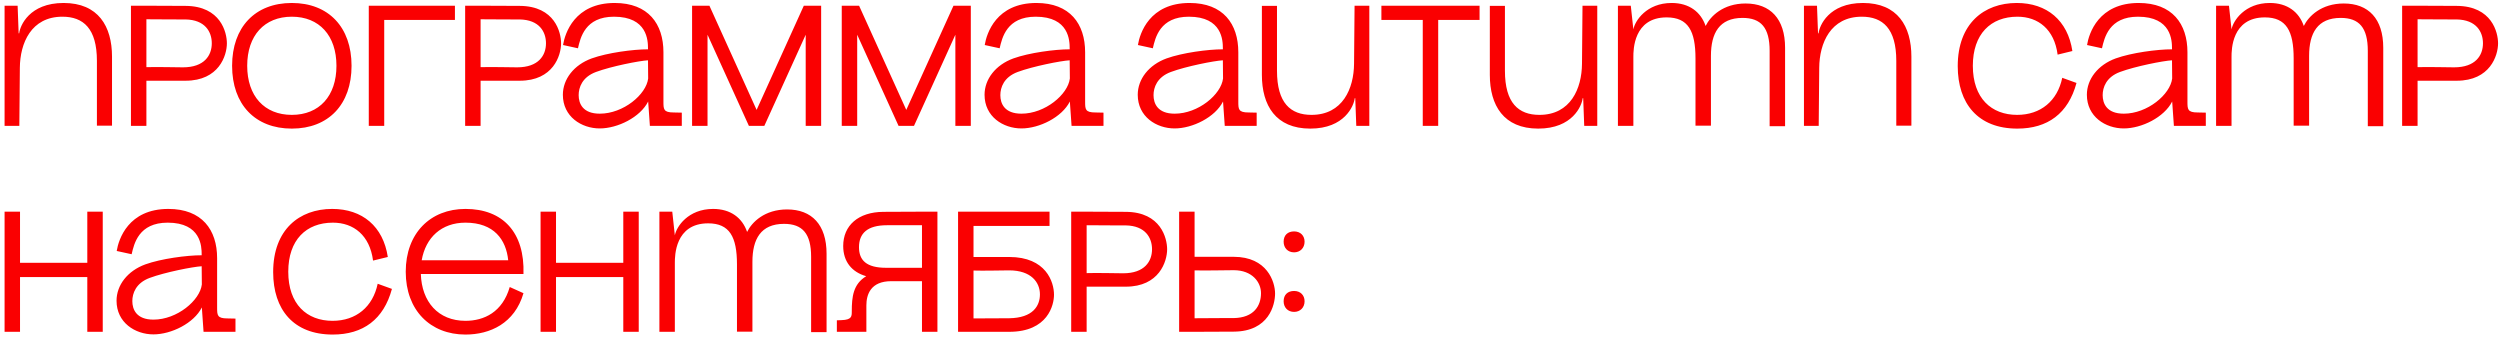 <?xml version="1.0" encoding="UTF-8"?> <svg xmlns="http://www.w3.org/2000/svg" width="437" height="59" viewBox="0 0 437 59" fill="none"><path d="M11.12 0.52C17.18 0.52 19.58 4.6 19.58 9.91V21.97H16.94V10.63C16.94 4.99 14.57 2.92 10.91 2.92C5.45 2.92 3.5 7.54 3.47 11.86L3.38 22H0.8L0.8 1H3.08L3.26 5.83H3.35C3.5 4.51 5.12 0.52 11.12 0.52ZM22.89 1H25.59L32.43 1.03C38.61 1.06 39.66 5.71 39.66 7.57C39.66 9.7 38.28 14.11 32.43 14.11H25.59V22H22.89V1ZM25.59 11.74C27.18 11.68 31.23 11.77 31.98 11.77C35.73 11.77 37.02 9.67 37.02 7.57C37.02 5.56 35.85 3.46 32.43 3.4C32.37 3.4 28.41 3.4 25.59 3.37V11.74ZM51.011 22.48C44.591 22.48 40.571 18.25 40.571 11.5C40.571 4.75 44.591 0.52 51.011 0.52C57.431 0.52 61.451 4.75 61.451 11.5C61.451 18.25 57.431 22.48 51.011 22.48ZM43.211 11.5C43.211 16.78 46.211 20.08 51.011 20.08C55.811 20.08 58.811 16.78 58.811 11.5C58.811 6.22 55.811 2.92 51.011 2.92C46.211 2.92 43.211 6.22 43.211 11.5ZM64.462 1H79.522V3.49H67.162V22H64.462V1ZM81.308 1H84.008L90.848 1.03C97.028 1.06 98.078 5.71 98.078 7.57C98.078 9.7 96.698 14.11 90.848 14.11H84.008V22H81.308V1ZM84.008 11.74C85.598 11.68 89.648 11.77 90.398 11.77C94.148 11.77 95.438 9.67 95.438 7.57C95.438 5.56 94.268 3.46 90.848 3.4C90.788 3.4 86.828 3.4 84.008 3.37V11.74ZM113.599 22L113.299 17.74V13.72V13.57L113.329 17.68L113.299 17.74C111.919 20.5 107.959 22.45 104.839 22.45C101.629 22.45 98.389 20.38 98.389 16.57C98.389 13.84 100.309 11.35 103.429 10.21C106.189 9.22 110.659 8.62 113.269 8.62L113.299 10.54H113.269V8.47C113.269 7.12 113.179 2.92 107.329 2.92C102.259 2.92 101.449 6.61 101.029 8.44L98.419 7.87C98.749 5.83 100.429 0.52 107.449 0.52C113.329 0.52 115.969 4.18 115.969 9.13V17.74C115.969 19.09 115.969 19.66 117.769 19.66L119.179 19.69V22H113.599ZM101.149 16.63C101.149 18.1 101.869 19.87 104.839 19.87C108.979 19.87 112.969 16.51 113.299 13.72L113.269 10.54C111.709 10.63 106.849 11.59 104.179 12.58C101.749 13.48 101.149 15.31 101.149 16.63ZM120.976 1H124.006L132.256 19.21L140.506 1H143.536V22H140.836V6.07L133.606 22H130.906L123.676 6.07V22H120.976V1ZM147.138 1H150.168L158.418 19.21L166.668 1H169.698V22H166.998V6.07L159.768 22H157.068L149.838 6.07V22H147.138V1ZM187.31 22L187.01 17.74V13.72V13.57L187.04 17.68L187.01 17.74C185.63 20.5 181.67 22.45 178.55 22.45C175.34 22.45 172.1 20.38 172.1 16.57C172.1 13.84 174.02 11.35 177.14 10.21C179.9 9.22 184.37 8.62 186.98 8.62L187.01 10.54H186.98V8.47C186.98 7.12 186.89 2.92 181.04 2.92C175.97 2.92 175.16 6.61 174.74 8.44L172.13 7.87C172.46 5.83 174.14 0.52 181.16 0.52C187.04 0.52 189.68 4.18 189.68 9.13V17.74C189.68 19.09 189.68 19.66 191.48 19.66L192.89 19.69V22H187.31ZM174.86 16.63C174.86 18.1 175.58 19.87 178.55 19.87C182.69 19.87 186.68 16.51 187.01 13.72L186.98 10.54C185.42 10.63 180.56 11.59 177.89 12.58C175.46 13.48 174.86 15.31 174.86 16.63ZM214.087 22L213.787 17.74V13.72V13.57L213.817 17.68L213.787 17.74C212.407 20.5 208.447 22.45 205.327 22.45C202.117 22.45 198.877 20.38 198.877 16.57C198.877 13.84 200.797 11.35 203.917 10.21C206.677 9.22 211.147 8.62 213.757 8.62L213.787 10.54H213.757V8.47C213.757 7.12 213.667 2.92 207.817 2.92C202.747 2.92 201.937 6.61 201.517 8.44L198.907 7.87C199.237 5.83 200.917 0.52 207.937 0.52C213.817 0.52 216.457 4.18 216.457 9.13V17.74C216.457 19.09 216.457 19.66 218.257 19.66L219.667 19.69V22H214.087ZM201.637 16.63C201.637 18.1 202.357 19.87 205.327 19.87C209.467 19.87 213.457 16.51 213.787 13.72L213.757 10.54C212.197 10.63 207.337 11.59 204.667 12.58C202.237 13.48 201.637 15.31 201.637 16.63ZM229.038 22.48C222.978 22.48 220.578 18.4 220.578 13.09V1.03H223.218V12.37C223.218 18.01 225.588 20.08 229.248 20.08C234.708 20.08 236.658 15.46 236.688 11.14L236.778 1H239.358V22H237.078L236.898 17.17H236.808C236.658 18.49 235.038 22.48 229.038 22.48ZM258.628 1V3.49H251.398V22H248.698V3.49H241.468V1H258.628ZM268.882 22.48C262.822 22.48 260.422 18.4 260.422 13.09V1.03H263.062V12.37C263.062 18.01 265.432 20.08 269.092 20.08C274.552 20.08 276.502 15.46 276.532 11.14L276.622 1H279.202V22H276.922L276.742 17.17H276.652C276.502 18.49 274.882 22.48 268.882 22.48ZM309.332 8.89C309.332 4.84 307.832 3.13 304.592 3.13C300.542 3.13 299.072 5.8 299.072 9.76V21.97H296.372V10.21C296.372 5.41 295.082 3.04 291.332 3.04C285.512 3.04 285.512 8.8 285.512 9.91V22H282.812V1H285.062L285.512 5.14C285.782 3.64 287.822 0.52 292.202 0.52C295.262 0.52 297.302 2.08 298.142 4.54C298.982 2.83 301.202 0.61 305.132 0.61C309.452 0.61 312.032 3.28 312.032 8.35V22.06H309.332V8.89ZM325.651 0.52C331.711 0.52 334.111 4.6 334.111 9.91V21.97H331.471V10.63C331.471 4.99 329.101 2.92 325.441 2.92C319.981 2.92 318.031 7.54 318.001 11.86L317.911 22H315.331V1H317.611L317.791 5.83H317.881C318.031 4.51 319.651 0.52 325.651 0.52ZM359.672 9.55C359.102 5.14 356.282 2.92 352.652 2.92C347.972 2.92 344.852 5.95 344.852 11.5C344.852 17.17 348.092 20.08 352.592 20.08C356.732 20.08 359.642 17.62 360.482 13.6L362.972 14.5C361.532 19.84 357.932 22.48 352.622 22.48C345.752 22.48 342.212 18.1 342.212 11.56C342.212 4.15 346.772 0.52 352.532 0.52C357.812 0.52 361.442 3.58 362.252 8.92L359.672 9.55ZM379.996 22L379.696 17.74V13.72V13.57L379.726 17.68L379.696 17.74C378.316 20.5 374.356 22.45 371.236 22.45C368.026 22.45 364.786 20.38 364.786 16.57C364.786 13.84 366.706 11.35 369.826 10.21C372.586 9.22 377.056 8.62 379.666 8.62L379.696 10.54H379.666V8.47C379.666 7.12 379.576 2.92 373.726 2.92C368.656 2.92 367.846 6.61 367.426 8.44L364.816 7.87C365.146 5.83 366.826 0.52 373.846 0.52C379.726 0.52 382.366 4.18 382.366 9.13V17.74C382.366 19.09 382.366 19.66 384.166 19.66L385.576 19.69V22H379.996ZM367.546 16.63C367.546 18.1 368.266 19.87 371.236 19.87C375.376 19.87 379.366 16.51 379.696 13.72L379.666 10.54C378.106 10.63 373.246 11.59 370.576 12.58C368.146 13.48 367.546 15.31 367.546 16.63ZM413.892 8.89C413.892 4.84 412.392 3.13 409.152 3.13C405.102 3.13 403.632 5.8 403.632 9.76V21.97H400.932V10.21C400.932 5.41 399.642 3.04 395.892 3.04C390.072 3.04 390.072 8.8 390.072 9.91V22H387.372V1H389.622L390.072 5.14C390.342 3.64 392.382 0.52 396.762 0.52C399.822 0.52 401.862 2.08 402.702 4.54C403.542 2.83 405.762 0.61 409.692 0.61C414.012 0.61 416.592 3.28 416.592 8.35V22.06H413.892V8.89ZM419.892 1H422.592L429.432 1.03C435.612 1.06 436.662 5.71 436.662 7.57C436.662 9.7 435.282 14.11 429.432 14.11H422.592V22H419.892V1ZM422.592 11.74C424.182 11.68 428.232 11.77 428.982 11.77C432.732 11.77 434.022 9.67 434.022 7.57C434.022 5.56 432.852 3.46 429.432 3.4C429.372 3.4 425.412 3.4 422.592 3.37V11.74ZM0.8 37H3.5V45.94H15.26V37H17.96V58H15.26V48.43H3.5L3.5 58H0.8L0.8 37ZM35.581 58L35.282 53.74V49.72V49.57L35.312 53.68L35.282 53.74C33.901 56.5 29.942 58.45 26.822 58.45C23.611 58.45 20.372 56.38 20.372 52.57C20.372 49.84 22.291 47.35 25.412 46.21C28.172 45.22 32.642 44.62 35.252 44.62L35.282 46.54H35.252V44.47C35.252 43.12 35.161 38.92 29.311 38.92C24.241 38.92 23.431 42.61 23.012 44.44L20.401 43.87C20.732 41.83 22.412 36.52 29.431 36.52C35.312 36.52 37.952 40.18 37.952 45.13V53.74C37.952 55.09 37.952 55.66 39.752 55.66L41.161 55.69V58H35.581ZM23.131 52.63C23.131 54.1 23.852 55.87 26.822 55.87C30.962 55.87 34.952 52.51 35.282 49.72L35.252 46.54C33.691 46.63 28.831 47.59 26.162 48.58C23.732 49.48 23.131 51.31 23.131 52.63ZM65.209 45.55C64.639 41.14 61.819 38.92 58.189 38.92C53.509 38.92 50.389 41.95 50.389 47.5C50.389 53.17 53.629 56.08 58.129 56.08C62.269 56.08 65.179 53.62 66.019 49.6L68.509 50.5C67.069 55.84 63.469 58.48 58.159 58.48C51.289 58.48 47.749 54.1 47.749 47.56C47.749 40.15 52.309 36.52 58.069 36.52C63.349 36.52 66.979 39.58 67.789 44.92L65.209 45.55ZM73.563 47.89C73.713 52.75 76.593 56.08 81.363 56.08C84.633 56.08 87.843 54.55 89.103 50.17L91.503 51.25C89.973 56.53 85.653 58.48 81.363 58.48C75.243 58.48 70.923 54.25 70.923 47.5C70.923 40.75 75.243 36.52 81.363 36.52C87.903 36.52 91.743 40.63 91.503 47.89H73.563ZM73.713 45.49H88.833C88.473 41.92 86.373 38.92 81.363 38.92C77.163 38.92 74.403 41.53 73.713 45.49ZM94.491 37H97.191V45.94H108.951V37H111.651V58H108.951V48.43H97.191V58H94.491V37ZM141.783 44.89C141.783 40.84 140.283 39.13 137.043 39.13C132.993 39.13 131.523 41.8 131.523 45.76V57.97H128.823V46.21C128.823 41.41 127.533 39.04 123.783 39.04C117.963 39.04 117.963 44.8 117.963 45.91V58H115.263V37H117.513L117.963 41.14C118.233 39.64 120.273 36.52 124.653 36.52C127.713 36.52 129.753 38.08 130.593 40.54C131.433 38.83 133.653 36.61 137.583 36.61C141.903 36.61 144.483 39.28 144.483 44.35V58.06H141.783V44.89ZM151.442 53.38V58H146.282V55.99L147.092 55.96C148.892 55.9 148.892 55.3 148.892 54.43C148.892 51.88 149.132 49.66 151.412 48.28C148.892 47.56 147.392 45.73 147.392 43C147.392 39.43 150.002 37.06 154.412 37.03L161.162 37H163.862V58H161.162V49.15H155.792C152.162 49.15 151.442 51.52 151.442 53.38ZM150.152 43.21C150.152 45.49 151.442 46.81 154.892 46.81H161.162V39.37H155.042C151.622 39.37 150.152 40.78 150.152 43.21ZM167.47 58V37H183.46V39.49H170.17V44.92H176.41C182.86 44.92 184.24 49.3 184.24 51.52C184.24 53.29 183.19 58 176.41 58H167.47ZM170.17 55.66C172.9 55.63 176.32 55.63 176.41 55.63C180.55 55.57 181.78 53.47 181.78 51.46C181.78 49.36 180.25 47.26 176.41 47.26C175.42 47.26 171.7 47.35 170.17 47.29V55.66ZM187.245 37H189.945L196.785 37.03C202.965 37.06 204.015 41.71 204.015 43.57C204.015 45.7 202.635 50.11 196.785 50.11H189.945V58H187.245V37ZM189.945 47.74C191.535 47.68 195.585 47.77 196.335 47.77C200.085 47.77 201.375 45.67 201.375 43.57C201.375 41.56 200.205 39.46 196.785 39.4C196.725 39.4 192.765 39.4 189.945 39.37V47.74ZM206.113 58V37H208.813V44.89H215.653C221.503 44.89 222.883 49.27 222.883 51.31C222.883 53.26 221.833 57.94 215.653 57.97L208.813 58H206.113ZM208.813 55.63C211.543 55.6 215.563 55.6 215.653 55.6C219.193 55.54 220.423 53.44 220.423 51.25C220.423 49.33 218.893 47.23 215.653 47.23C214.183 47.23 210.343 47.32 208.813 47.26V55.63ZM224.38 52.66C224.38 51.52 225.1 50.86 226.21 50.86C227.32 50.86 228.04 51.61 228.04 52.66C228.04 53.77 227.26 54.52 226.21 54.52C225.1 54.52 224.38 53.74 224.38 52.66ZM224.38 42.25C224.38 41.11 225.1 40.45 226.21 40.45C227.32 40.45 228.04 41.2 228.04 42.25C228.04 43.36 227.26 44.11 226.21 44.11C225.1 44.11 224.38 43.33 224.38 42.25Z" fill="#FA0001"></path></svg> 